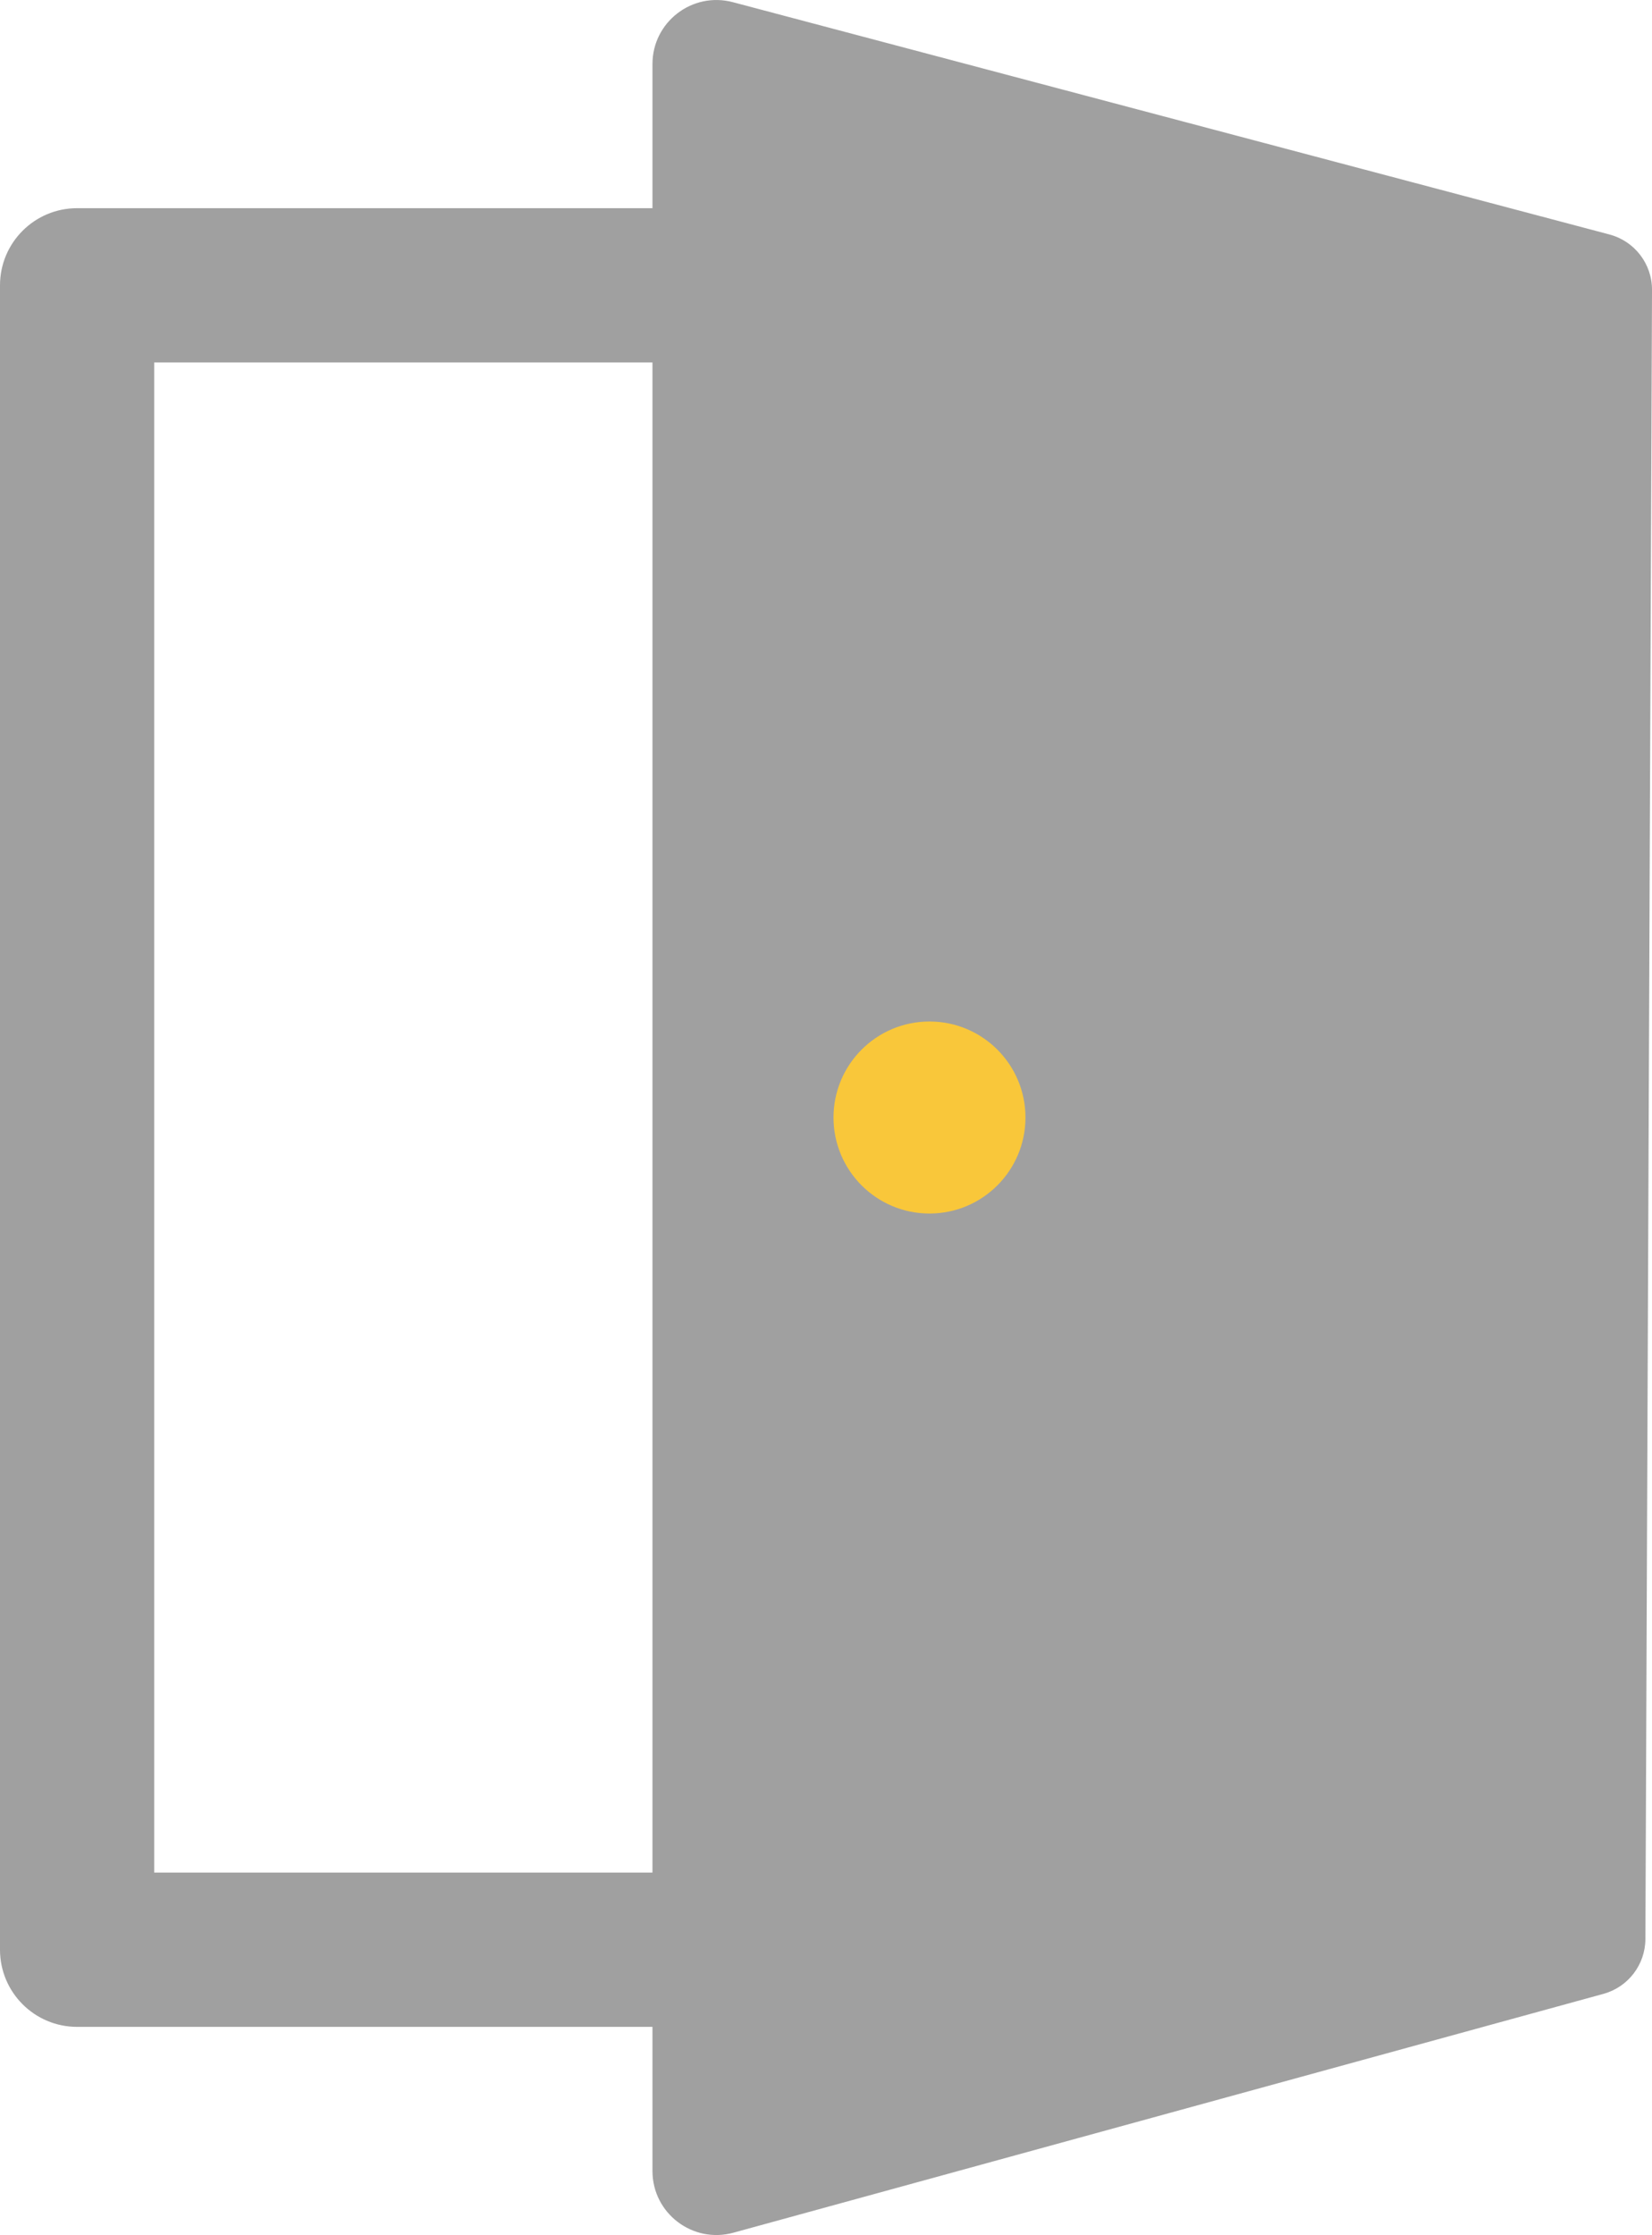 <?xml version="1.0" encoding="UTF-8"?>
<svg id="_レイヤー_1" data-name="レイヤー_1" xmlns="http://www.w3.org/2000/svg" version="1.1" viewBox="0 0 112.391 152">
  <!-- Generator: Adobe Illustrator 29.0.1, SVG Export Plug-In . SVG Version: 2.1.0 Build 192)  -->
  <defs>
    <style>
      .st0 {
        fill: #a0a0a0;
      }

      .st1 {
        fill: #f9c73a;
      }
    </style>
  </defs>
  <path class="st0" d="M109.501,15.948L49.858.148c-2.762-.732-5.469,1.351-5.469,4.208v9.802H5.246c-2.897,0-5.246,2.349-5.246,5.246v113.192c0,2.897,2.349,5.247,5.246,5.247h39.143v9.801c0,2.874,2.735,4.959,5.506,4.198l59.19-16.243c1.682-.461,2.85-1.987,2.857-3.731l.45-112.148c.007-1.769-1.181-3.318-2.89-3.771ZM44.389,127.349H10.492V24.651h33.897v102.699Z"/>
  <circle class="st1" cx="63.236" cy="76" r="6.53"/>
</svg>